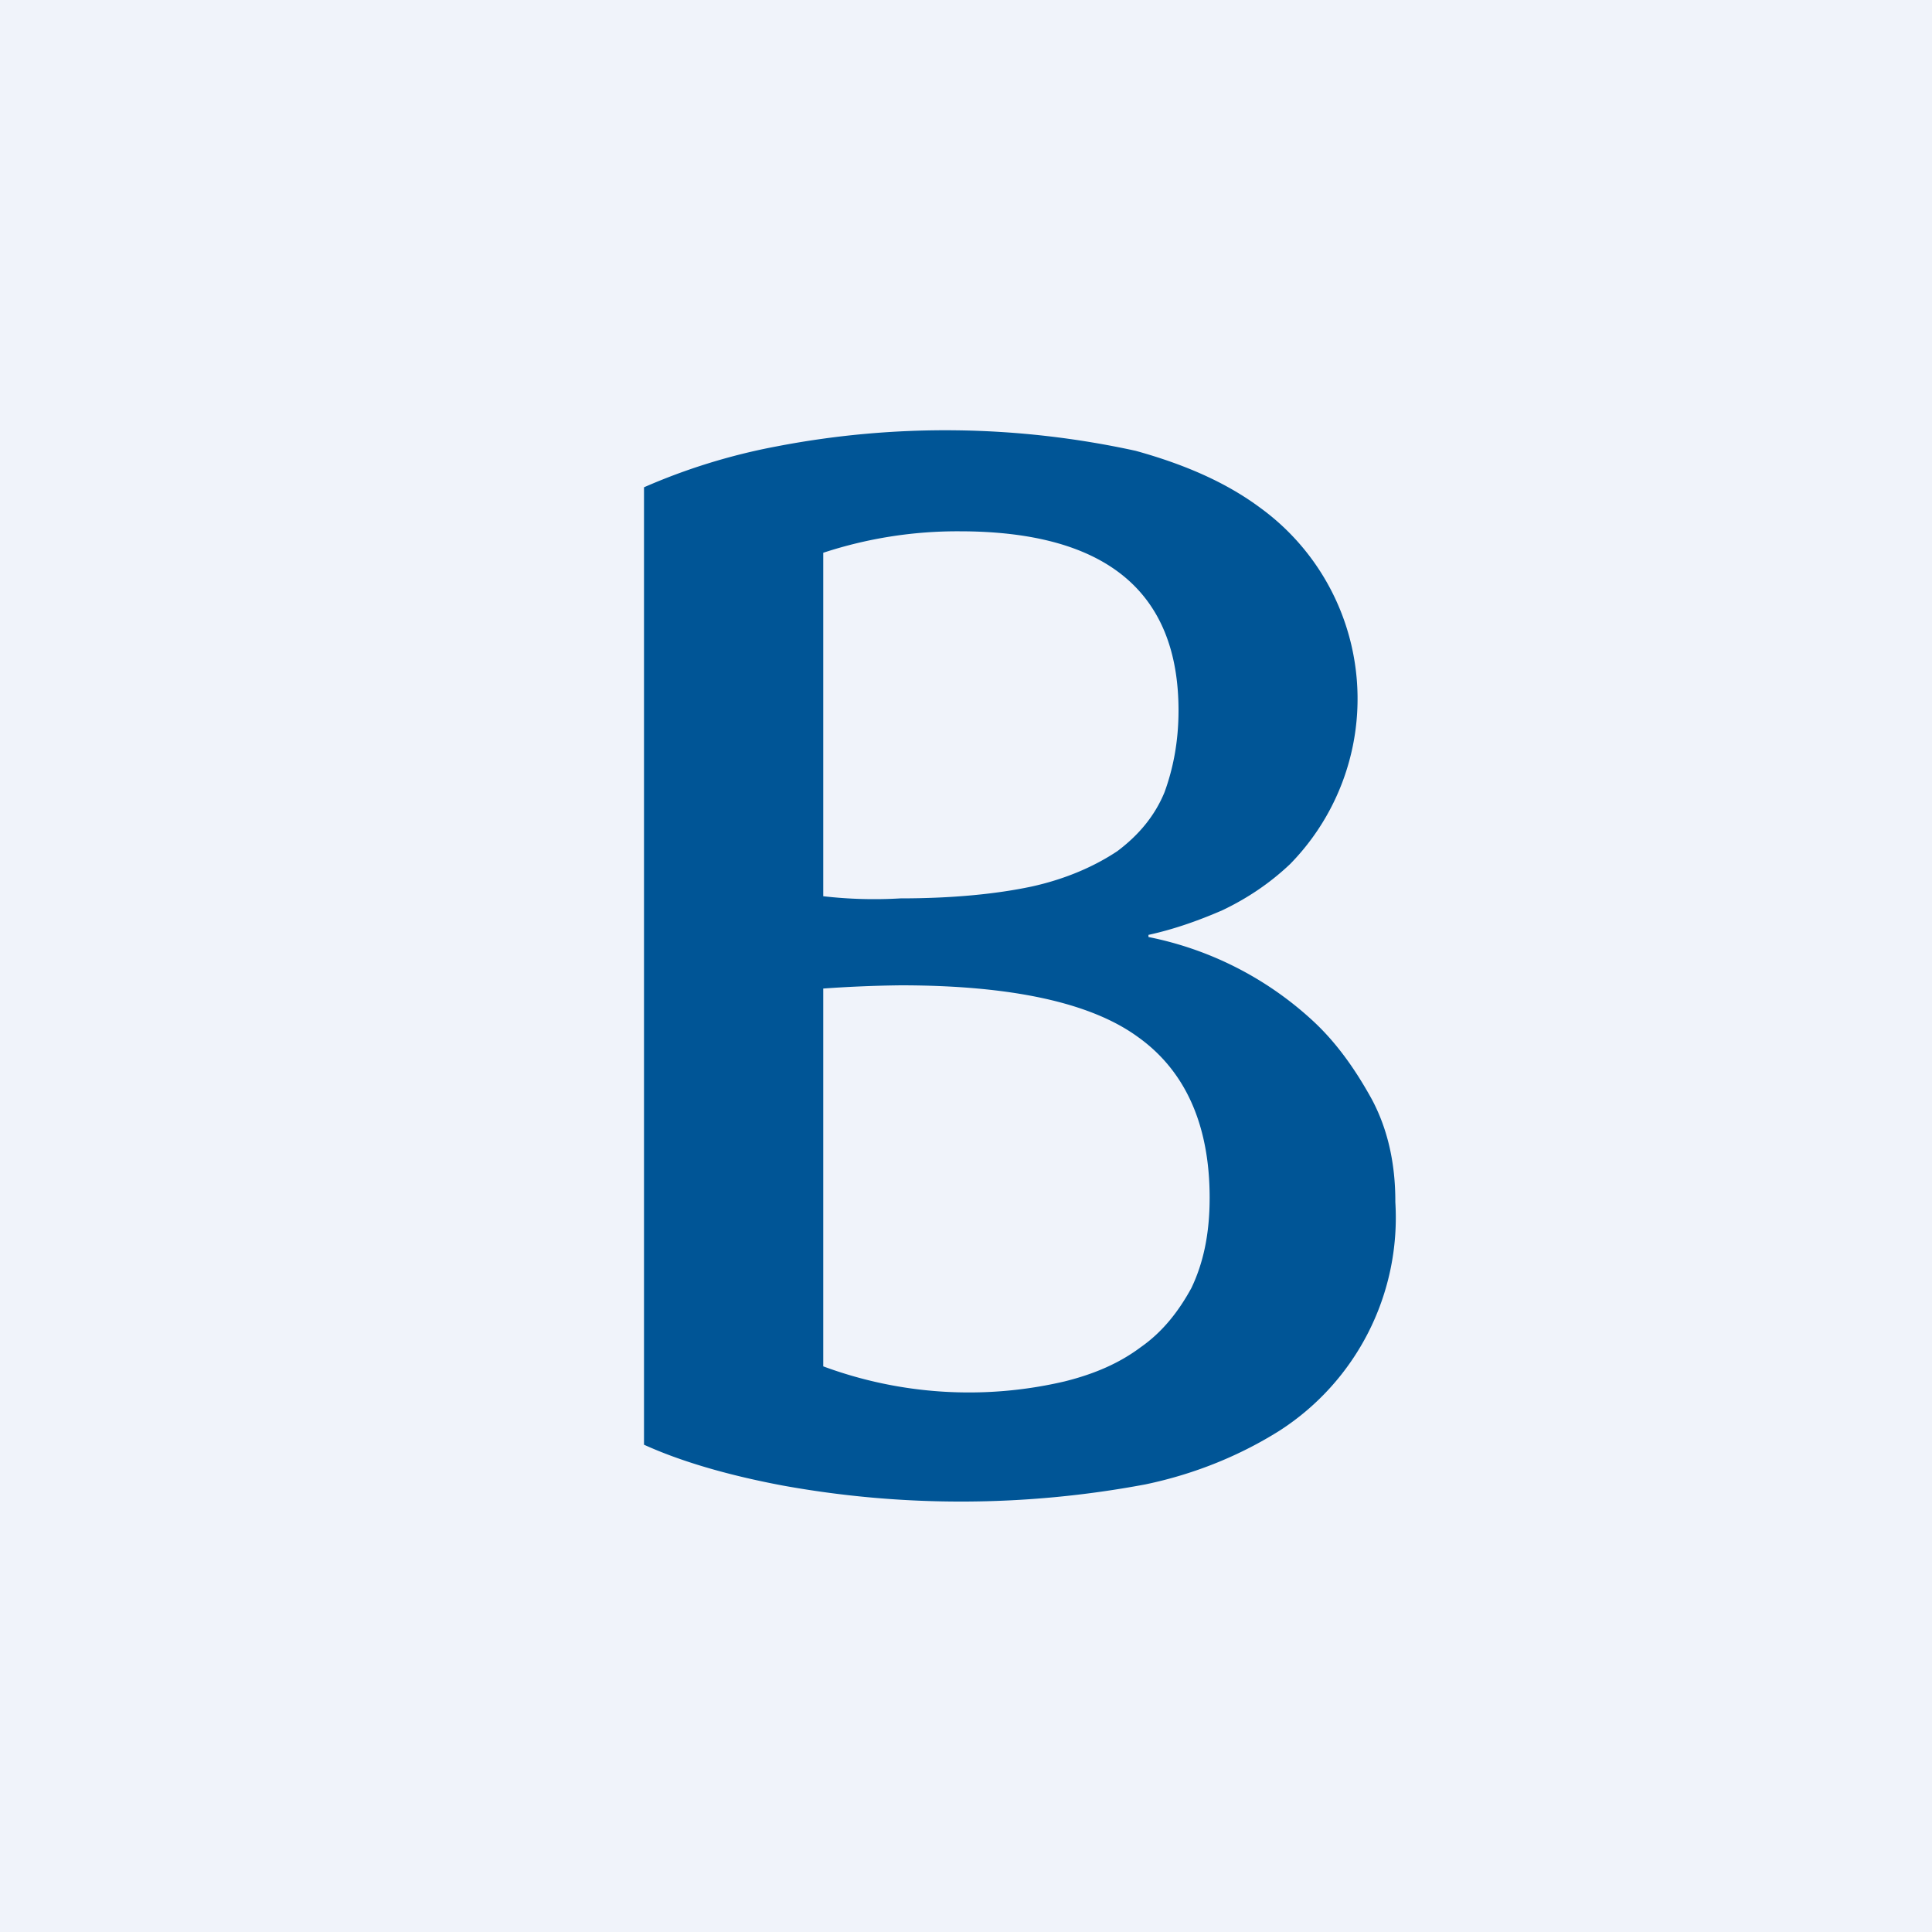 <!-- by TradingView --><svg xmlns="http://www.w3.org/2000/svg" width="18" height="18" viewBox="0 0 18 18"><path fill="#F0F3FA" d="M0 0h18v18H0z"/><path d="M13 11.2a2.36 2.36 0 0 1-1.08 2.13c-.35.22-.77.4-1.25.5a9.31 9.31 0 0 1-3.38.01c-.53-.1-.96-.23-1.29-.38V4.54a5.7 5.7 0 0 1 1.23-.38 8.3 8.3 0 0 1 3.35.04c.47.13.85.3 1.16.53a2.2 2.2 0 0 1 .28 3.32c-.19.18-.4.32-.63.43-.23.1-.46.18-.69.23v.02a3.17 3.17 0 0 1 1.52.77c.22.2.4.45.56.74.15.28.22.6.22.95Zm-2.02-4.58c0-1.11-.68-1.67-2.04-1.67a4 4 0 0 0-1.27.2v3.2a4.14 4.14 0 0 0 .72.02c.48 0 .89-.04 1.22-.11.32-.07.59-.19.8-.33.2-.15.35-.33.44-.55.08-.22.13-.47.13-.76Zm.29 4.54c0-.67-.22-1.18-.67-1.5-.44-.32-1.18-.48-2.21-.48a11.94 11.94 0 0 0-.72.03v3.52a3.91 3.91 0 0 0 2.25.14c.28-.07.51-.17.71-.32.2-.14.35-.33.47-.55.11-.23.17-.5.17-.84Z" fill="#005596"/></svg>